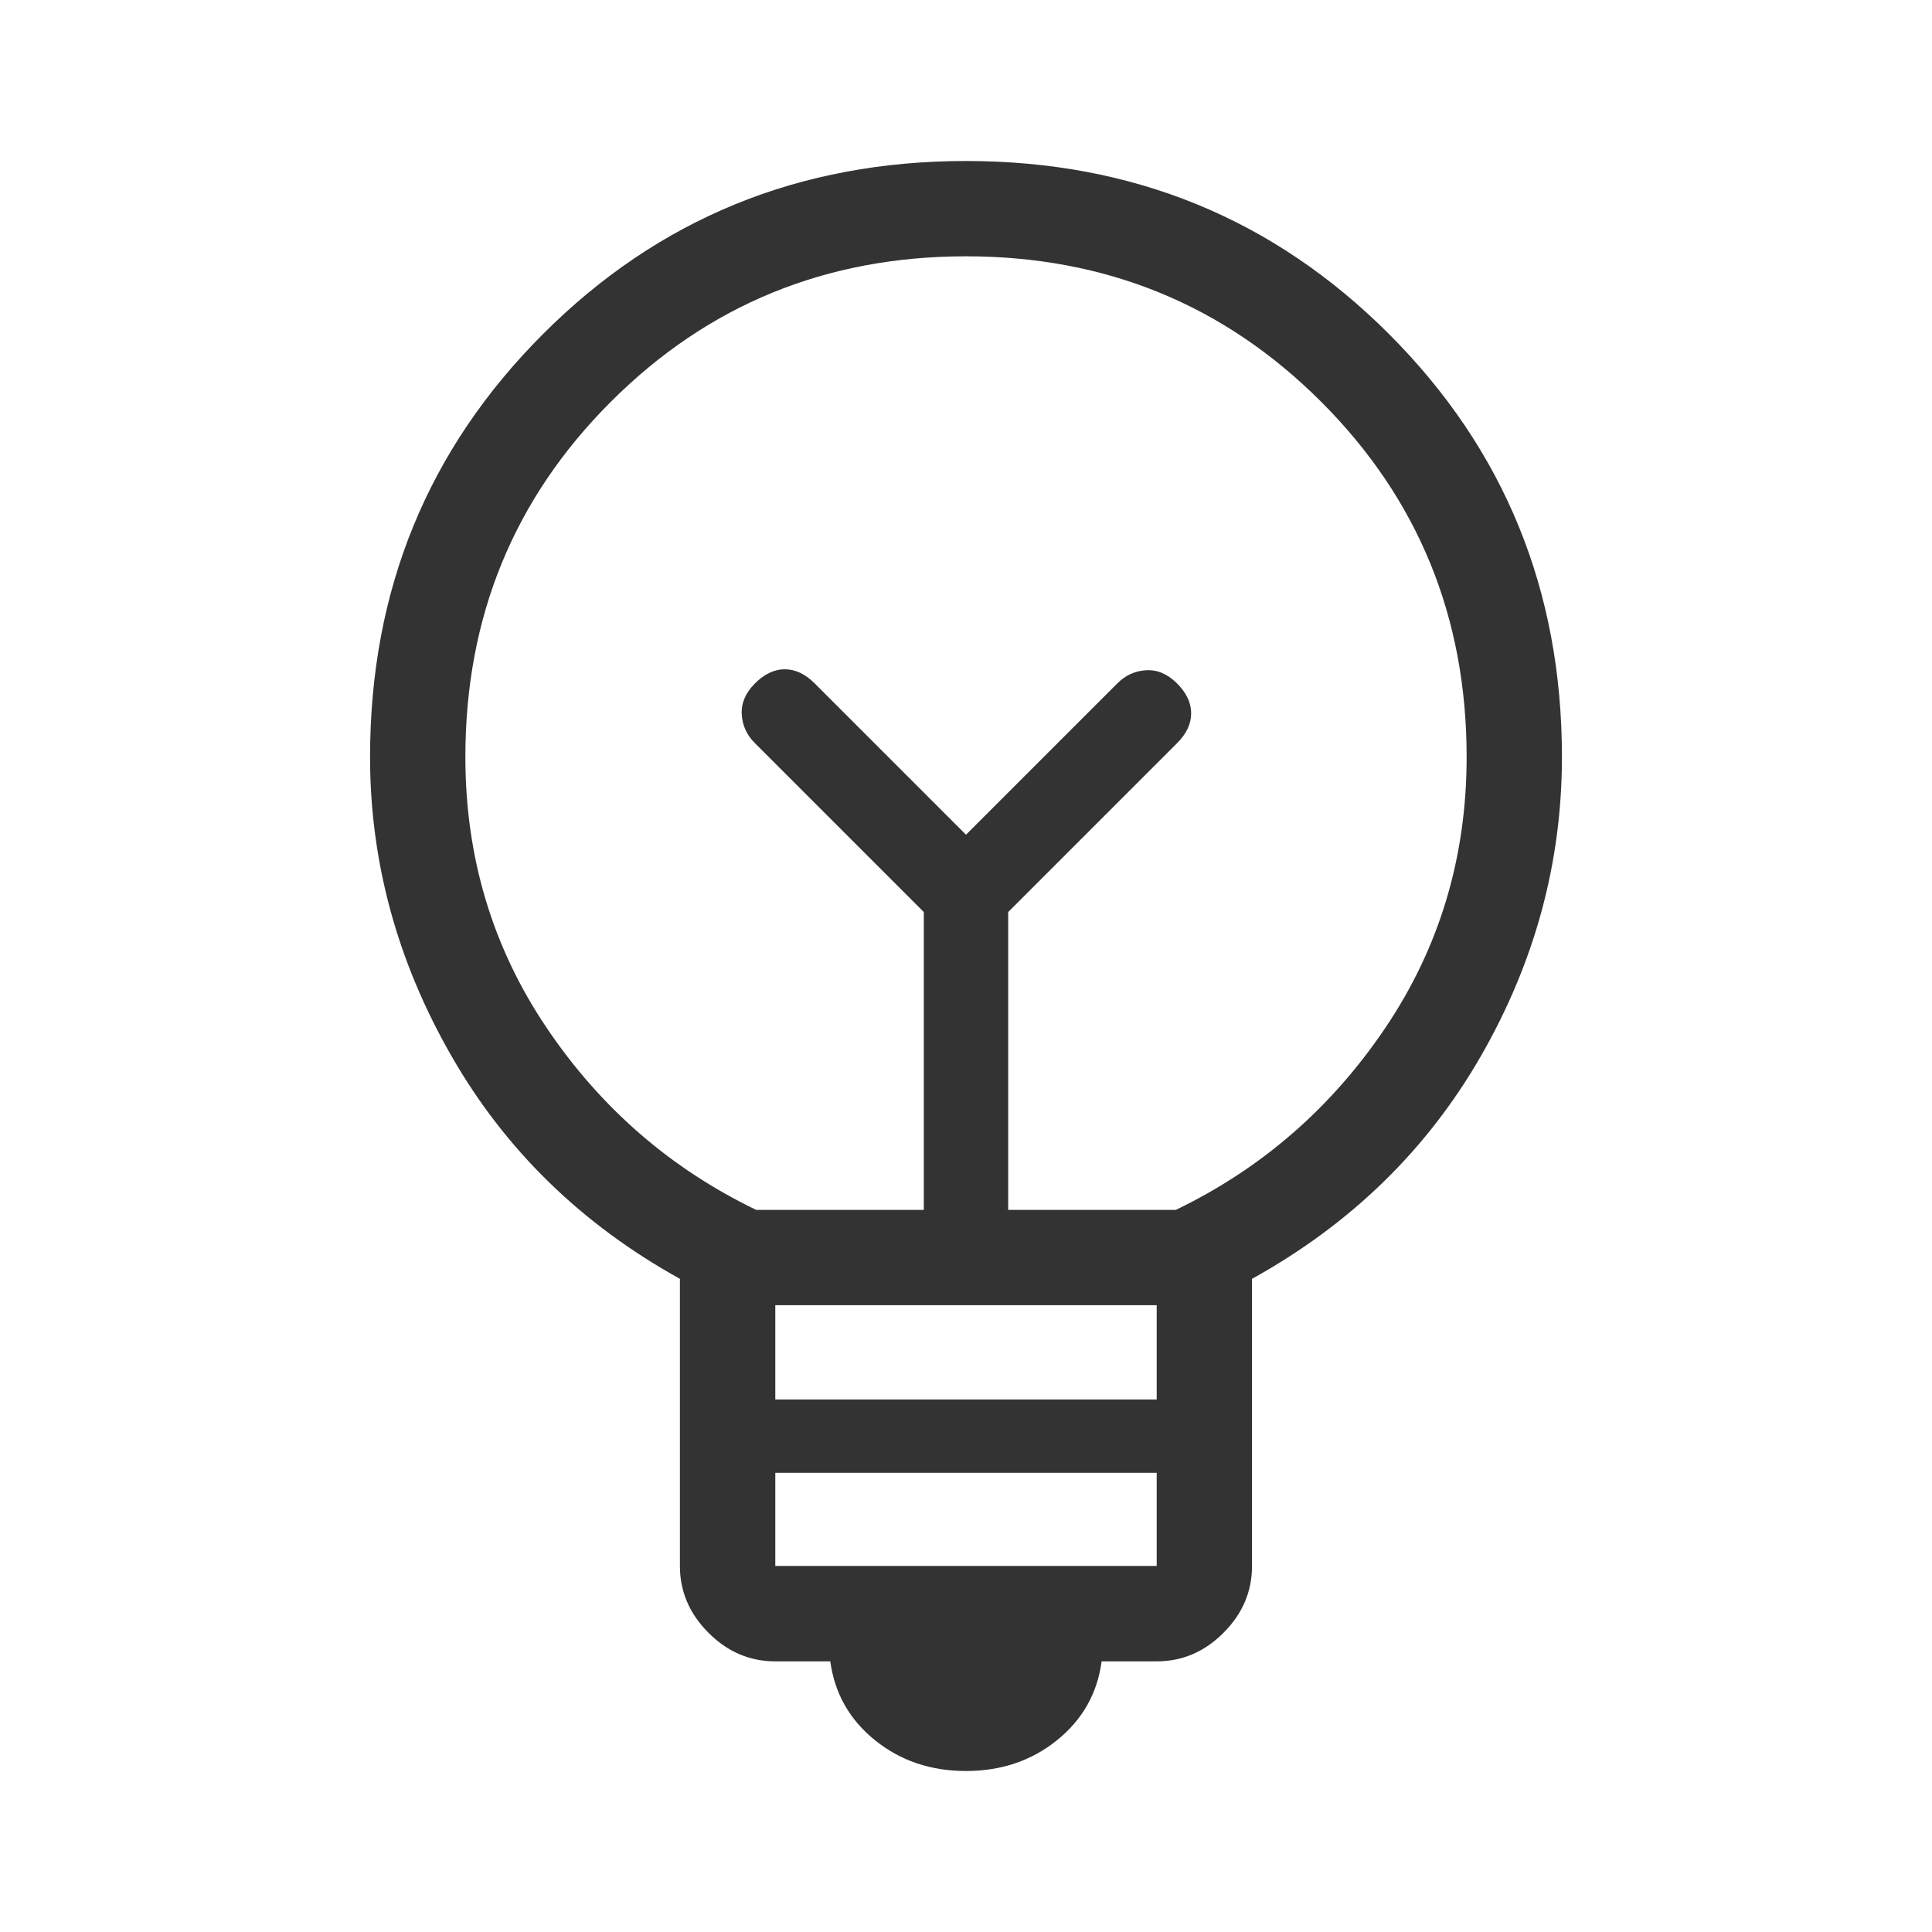 <svg width="24" height="24" viewBox="0 0 24 24" fill="none" xmlns="http://www.w3.org/2000/svg">
<path d="M12 22C11.563 22 11.186 21.873 10.87 21.618C10.554 21.364 10.369 21.037 10.314 20.638H9.631C9.314 20.638 9.037 20.52 8.801 20.283C8.565 20.047 8.446 19.77 8.446 19.453V15.886C7.221 15.207 6.273 14.282 5.603 13.109C4.932 11.937 4.597 10.701 4.597 9.403C4.597 7.333 5.313 5.582 6.746 4.149C8.179 2.716 9.93 2 12 2C14.07 2 15.821 2.716 17.254 4.149C18.687 5.582 19.403 7.333 19.403 9.403C19.403 10.711 19.068 11.948 18.398 13.116C17.727 14.284 16.779 15.207 15.553 15.886V19.453C15.553 19.77 15.435 20.047 15.199 20.283C14.963 20.52 14.686 20.638 14.369 20.638H13.685C13.631 21.037 13.446 21.364 13.13 21.618C12.814 21.873 12.437 22 12 22ZM9.631 19.453H14.369V18.296H9.631V19.453ZM9.631 17.385H14.369V16.214H9.631V17.385ZM9.394 15.03H11.476V11.33L9.378 9.232C9.276 9.131 9.222 9.011 9.214 8.872C9.207 8.734 9.261 8.607 9.378 8.49C9.495 8.373 9.619 8.314 9.749 8.314C9.88 8.314 10.004 8.373 10.121 8.49L12 10.369L13.879 8.49C13.981 8.388 14.101 8.333 14.239 8.326C14.377 8.318 14.505 8.373 14.622 8.49C14.739 8.607 14.797 8.73 14.797 8.861C14.797 8.992 14.739 9.115 14.622 9.232L12.524 11.33V15.03H14.606C15.672 14.516 16.541 13.761 17.212 12.764C17.883 11.767 18.219 10.647 18.219 9.403C18.219 7.666 17.616 6.195 16.412 4.991C15.208 3.787 13.737 3.184 12 3.184C10.263 3.184 8.792 3.787 7.588 4.991C6.383 6.195 5.781 7.666 5.781 9.403C5.781 10.647 6.117 11.767 6.788 12.764C7.459 13.761 8.328 14.516 9.394 15.03Z" fill="#333333"/>
</svg>
